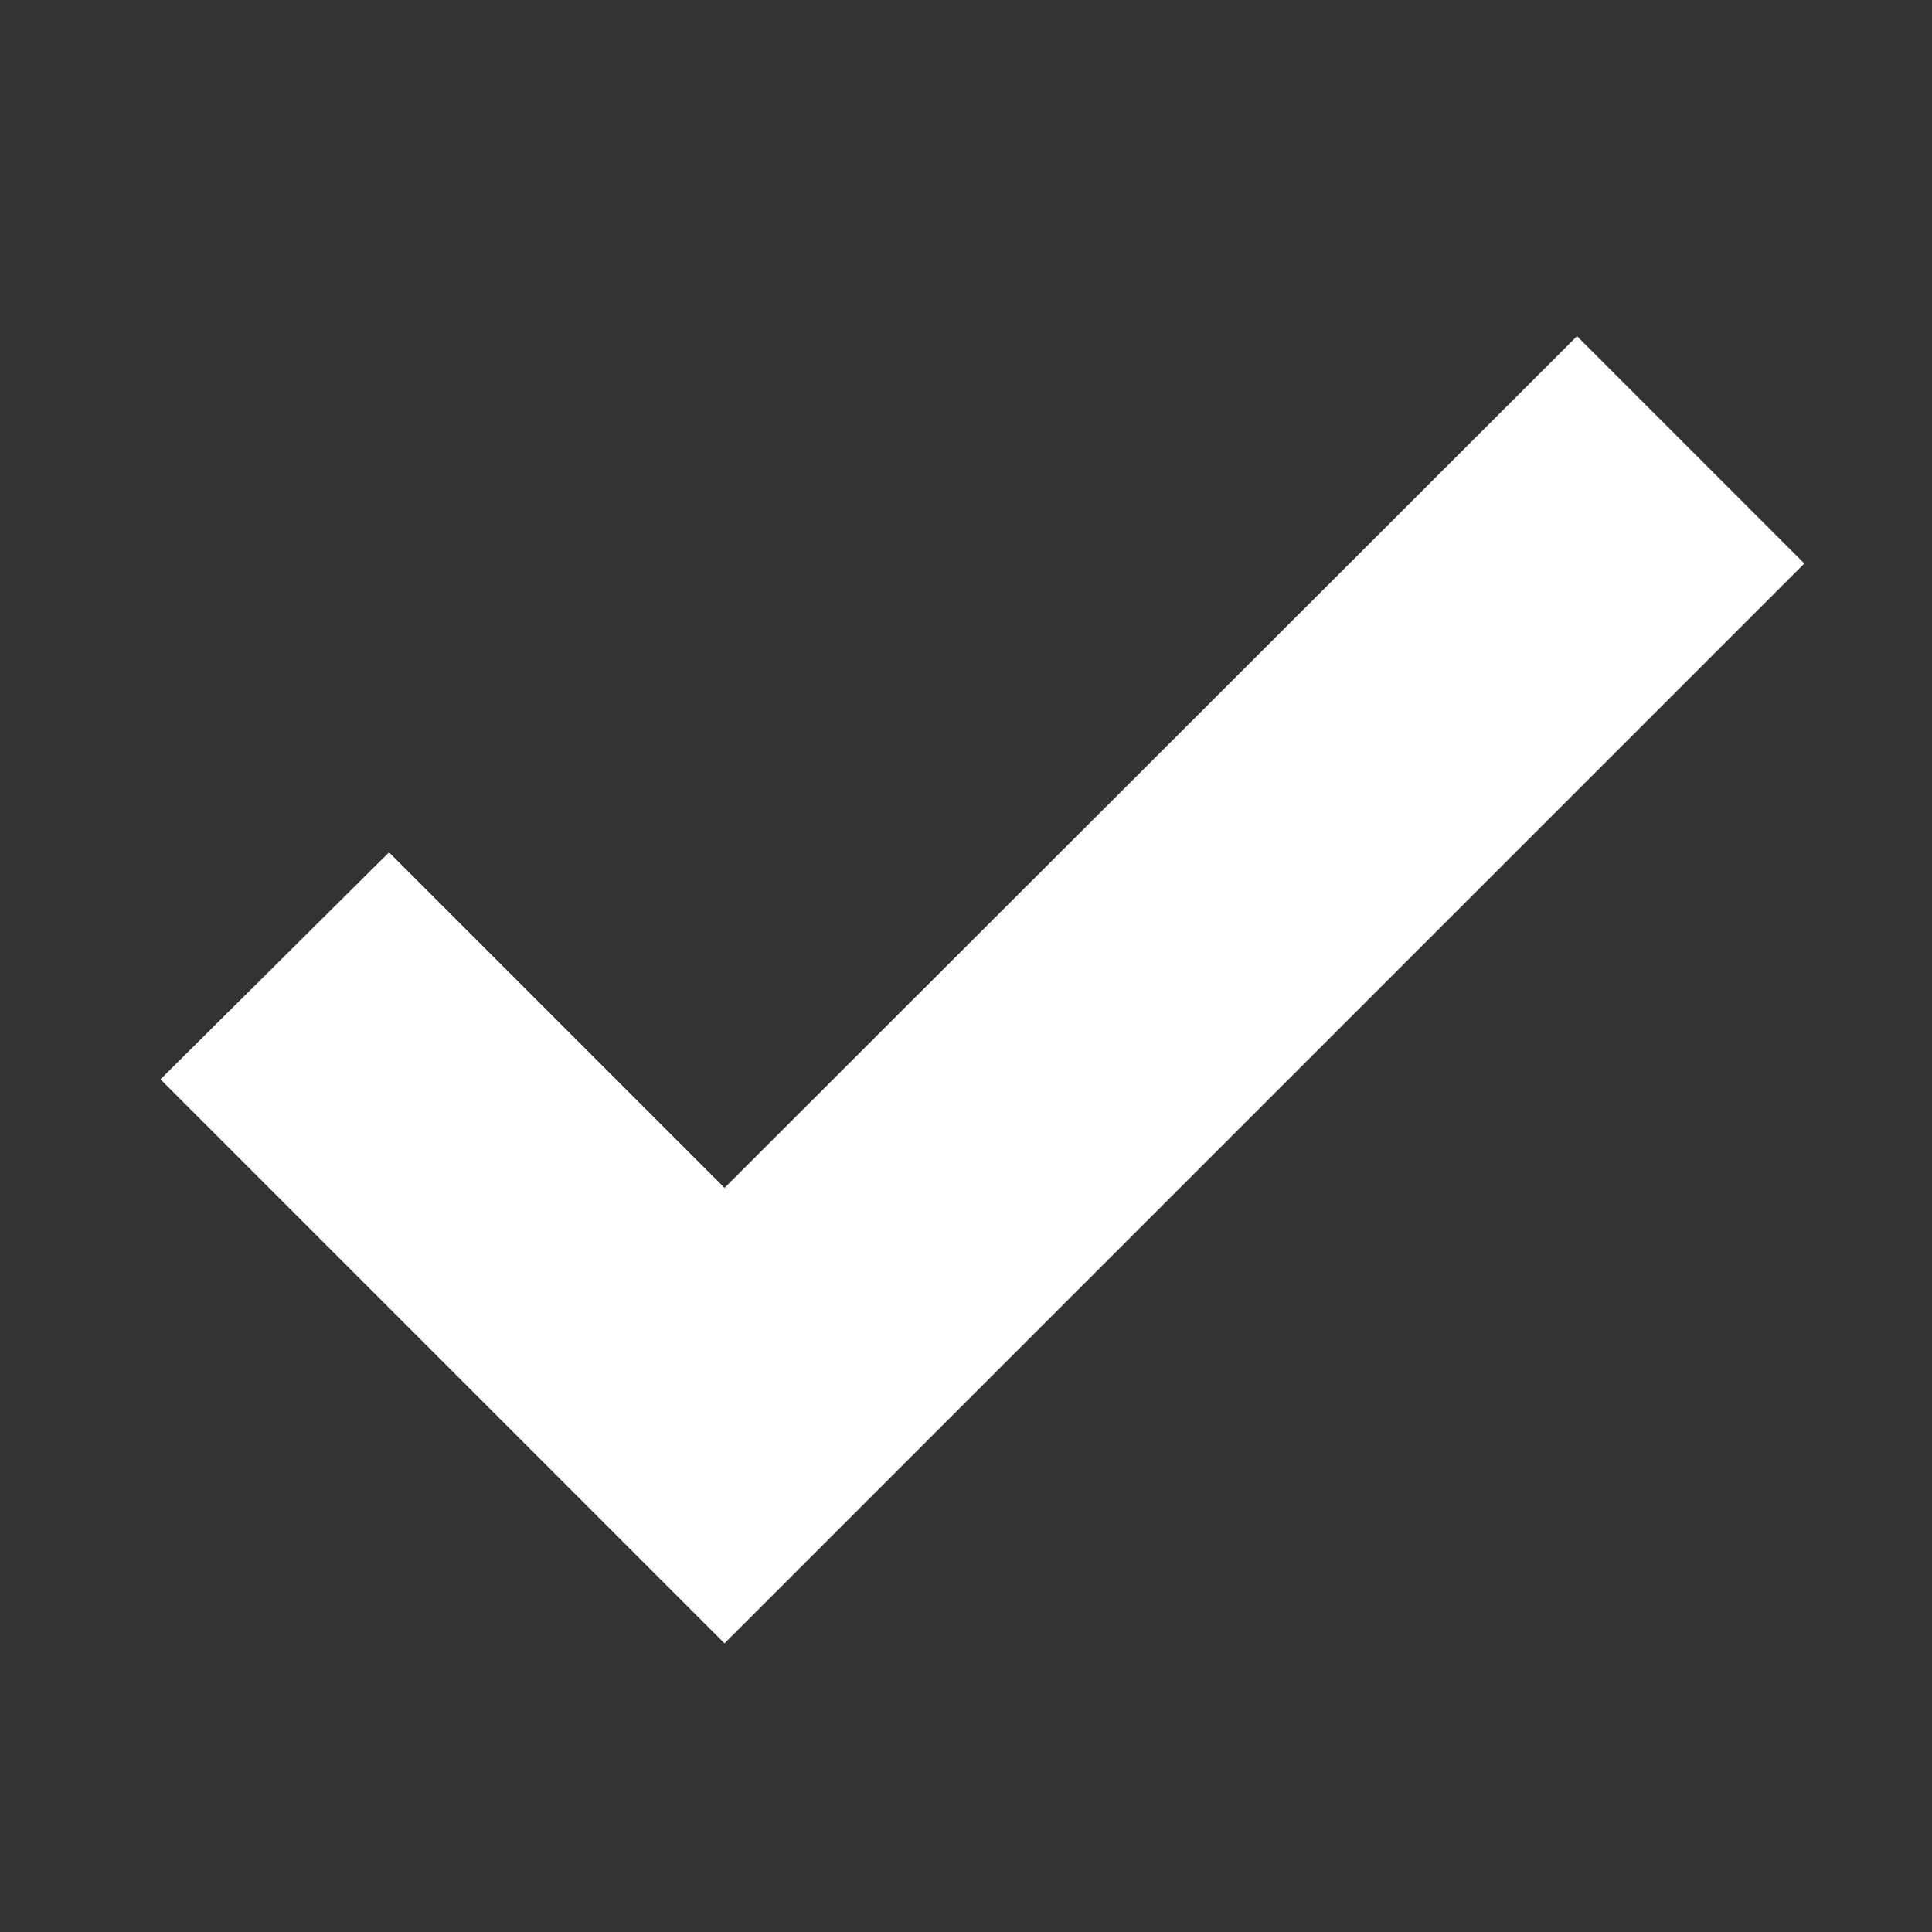 <svg xmlns:xlink="http://www.w3.org/1999/xlink" xmlns="http://www.w3.org/2000/svg" class="MuiSvgIcon-root makeStyles-tick-62" focusable="false" viewBox="0 0 24 24" aria-hidden="true" width="24"  height="24" ><rect x="0" y="0" width="24" height="24" fill="#333333" stroke="none"/><path d="M9 16.17L4.83 12l-1.42 1.41L9 19 21 7l-1.41-1.41z" stroke="#FFFFFF" fill="#FFFFFF" stroke-width="2px"></path></svg>